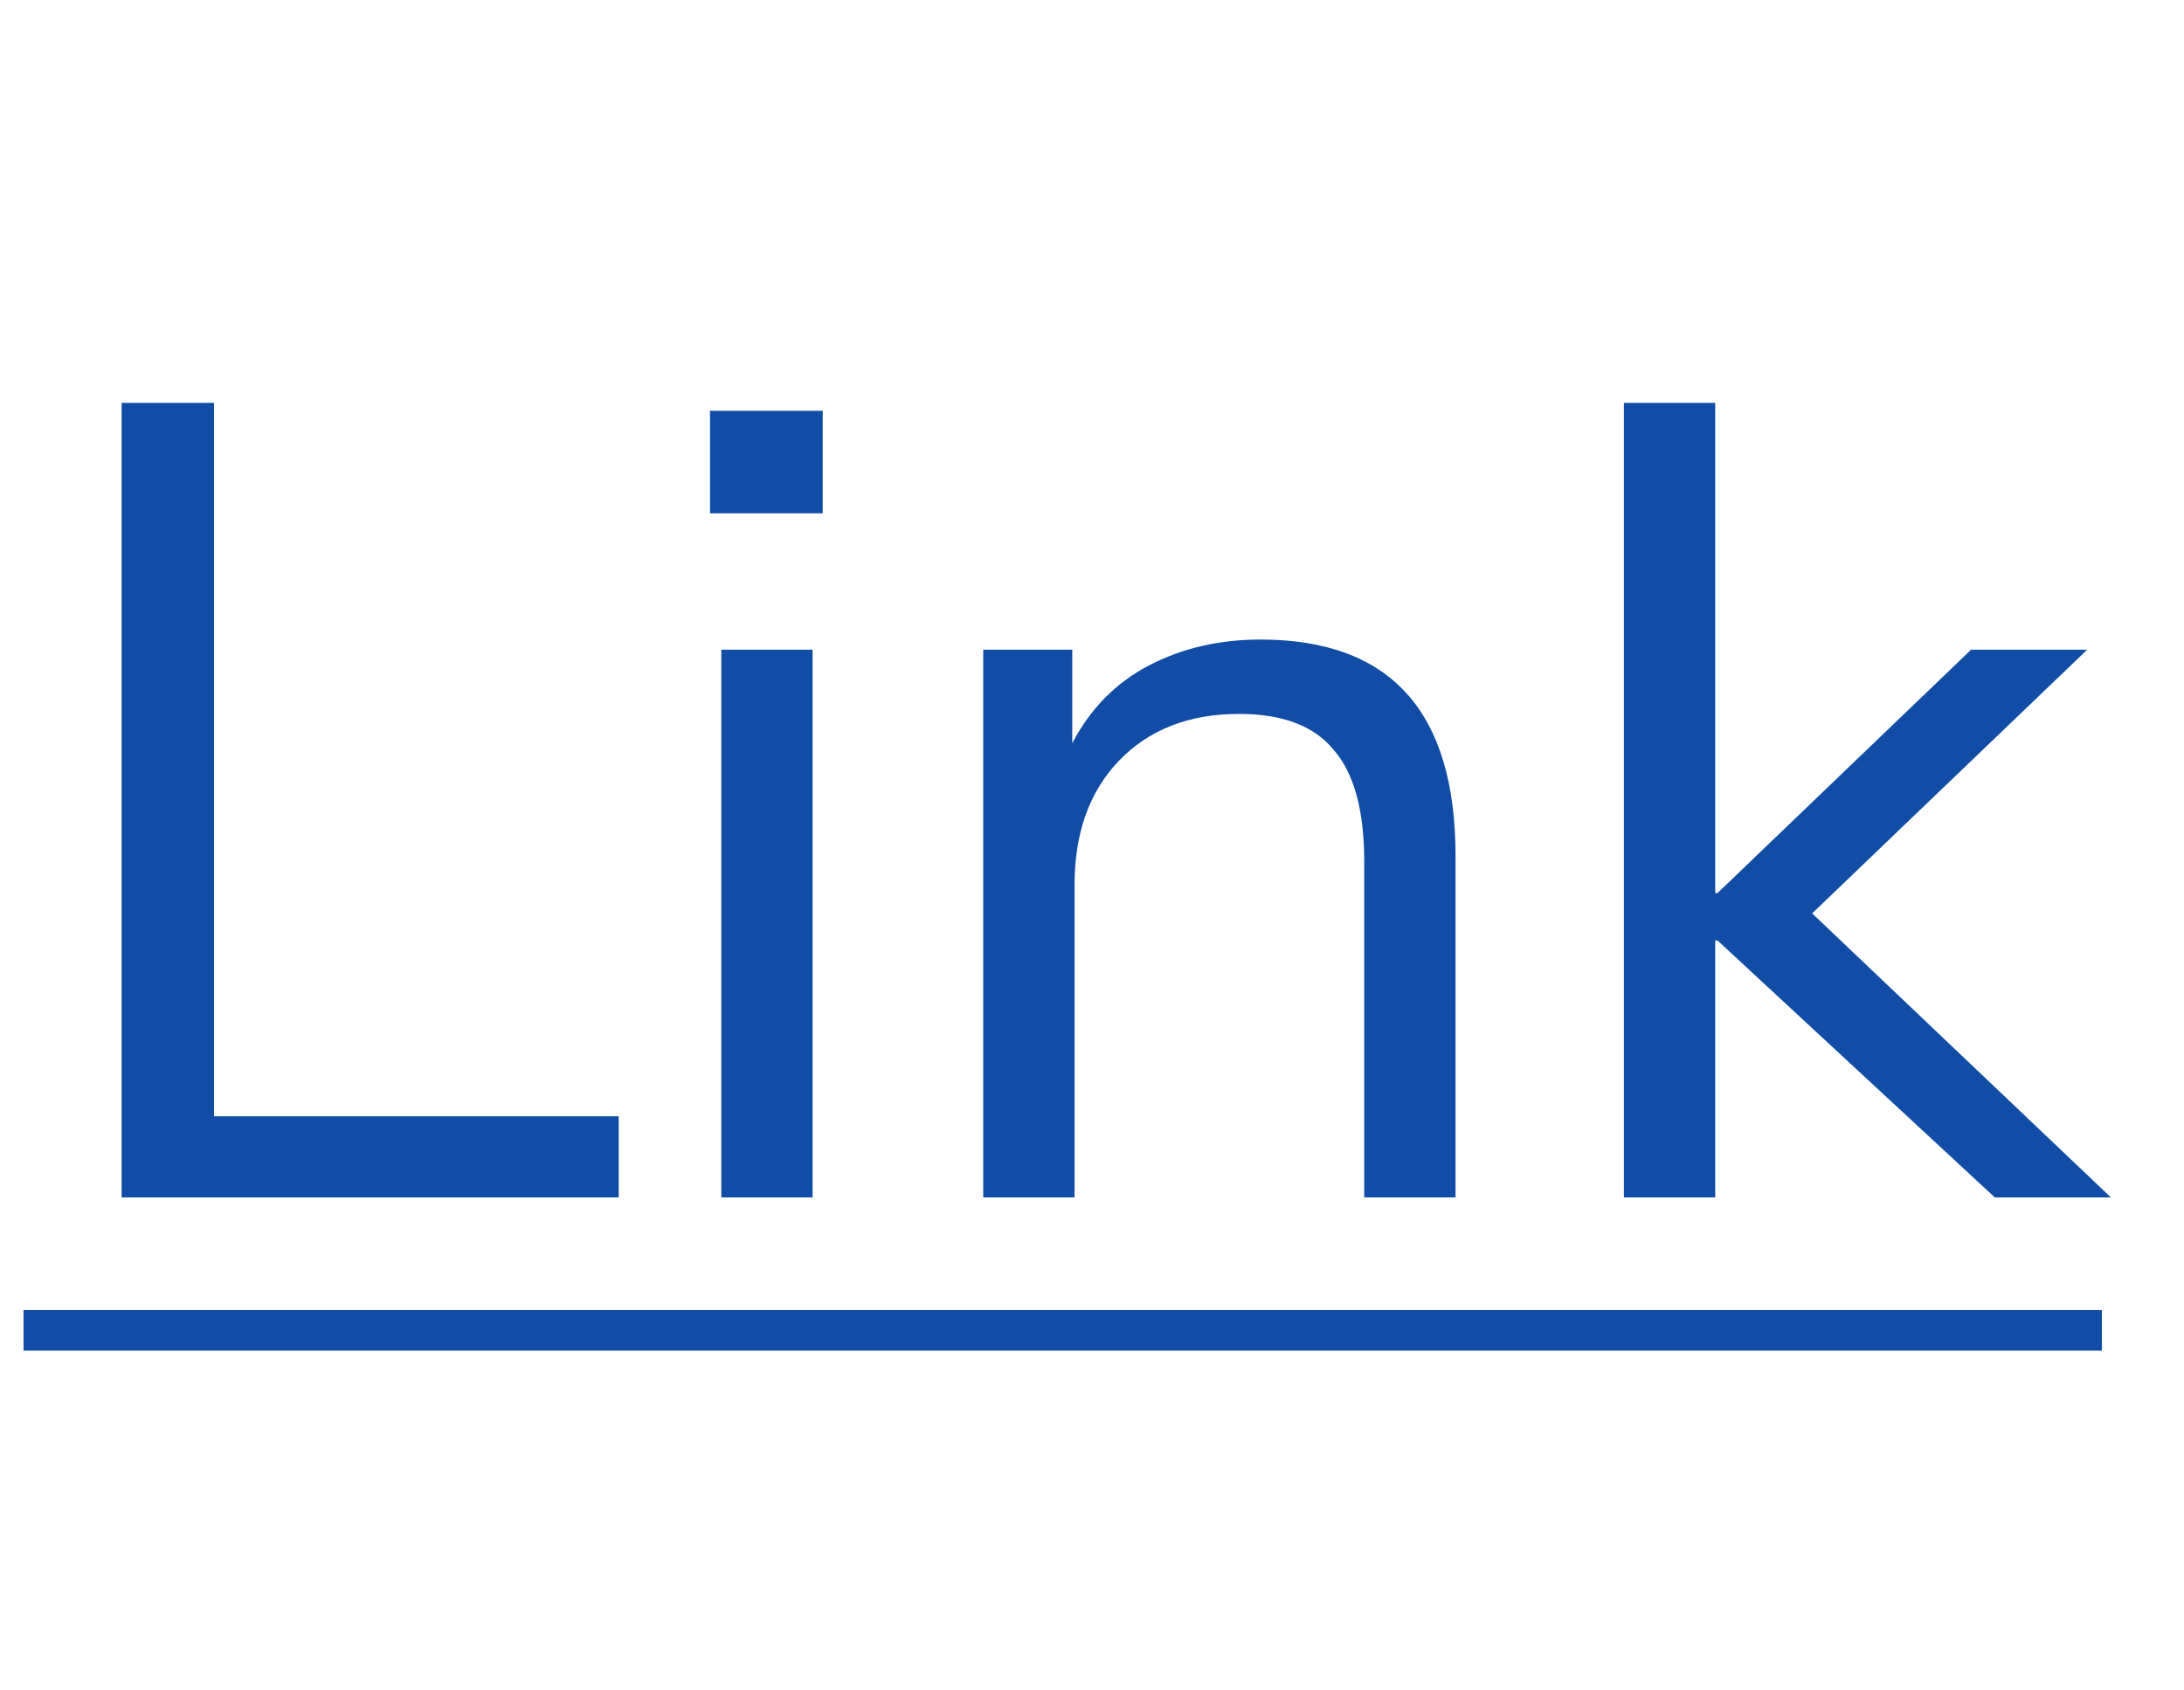 <svg width="31" height="24" viewBox="0 0 31 24" fill="none" xmlns="http://www.w3.org/2000/svg">
<path d="M1.726 17V5.72H3.038V15.848H8.782V17H1.726ZM10.078 7.288V5.832H11.678V7.288H10.078ZM10.238 17V9.224H11.534V17H10.238ZM13.956 17V9.224H15.22V10.552C15.476 10.061 15.839 9.693 16.308 9.448C16.778 9.203 17.306 9.08 17.892 9.08C19.738 9.08 20.66 10.104 20.66 12.152V17H19.364V12.232C19.364 11.507 19.22 10.979 18.932 10.648C18.655 10.307 18.207 10.136 17.588 10.136C16.874 10.136 16.303 10.36 15.876 10.808C15.46 11.245 15.252 11.832 15.252 12.568V17H13.956ZM23.05 17V5.72H24.346V12.68H24.378L27.978 9.224H29.626L25.722 12.968L29.962 17H28.314L24.378 13.352H24.346V17H23.05Z" fill="#114DA6"/>
<path d="M0.334 18.6H29.834V19.176H0.334V18.6Z" fill="#114DA6"/>
</svg>
